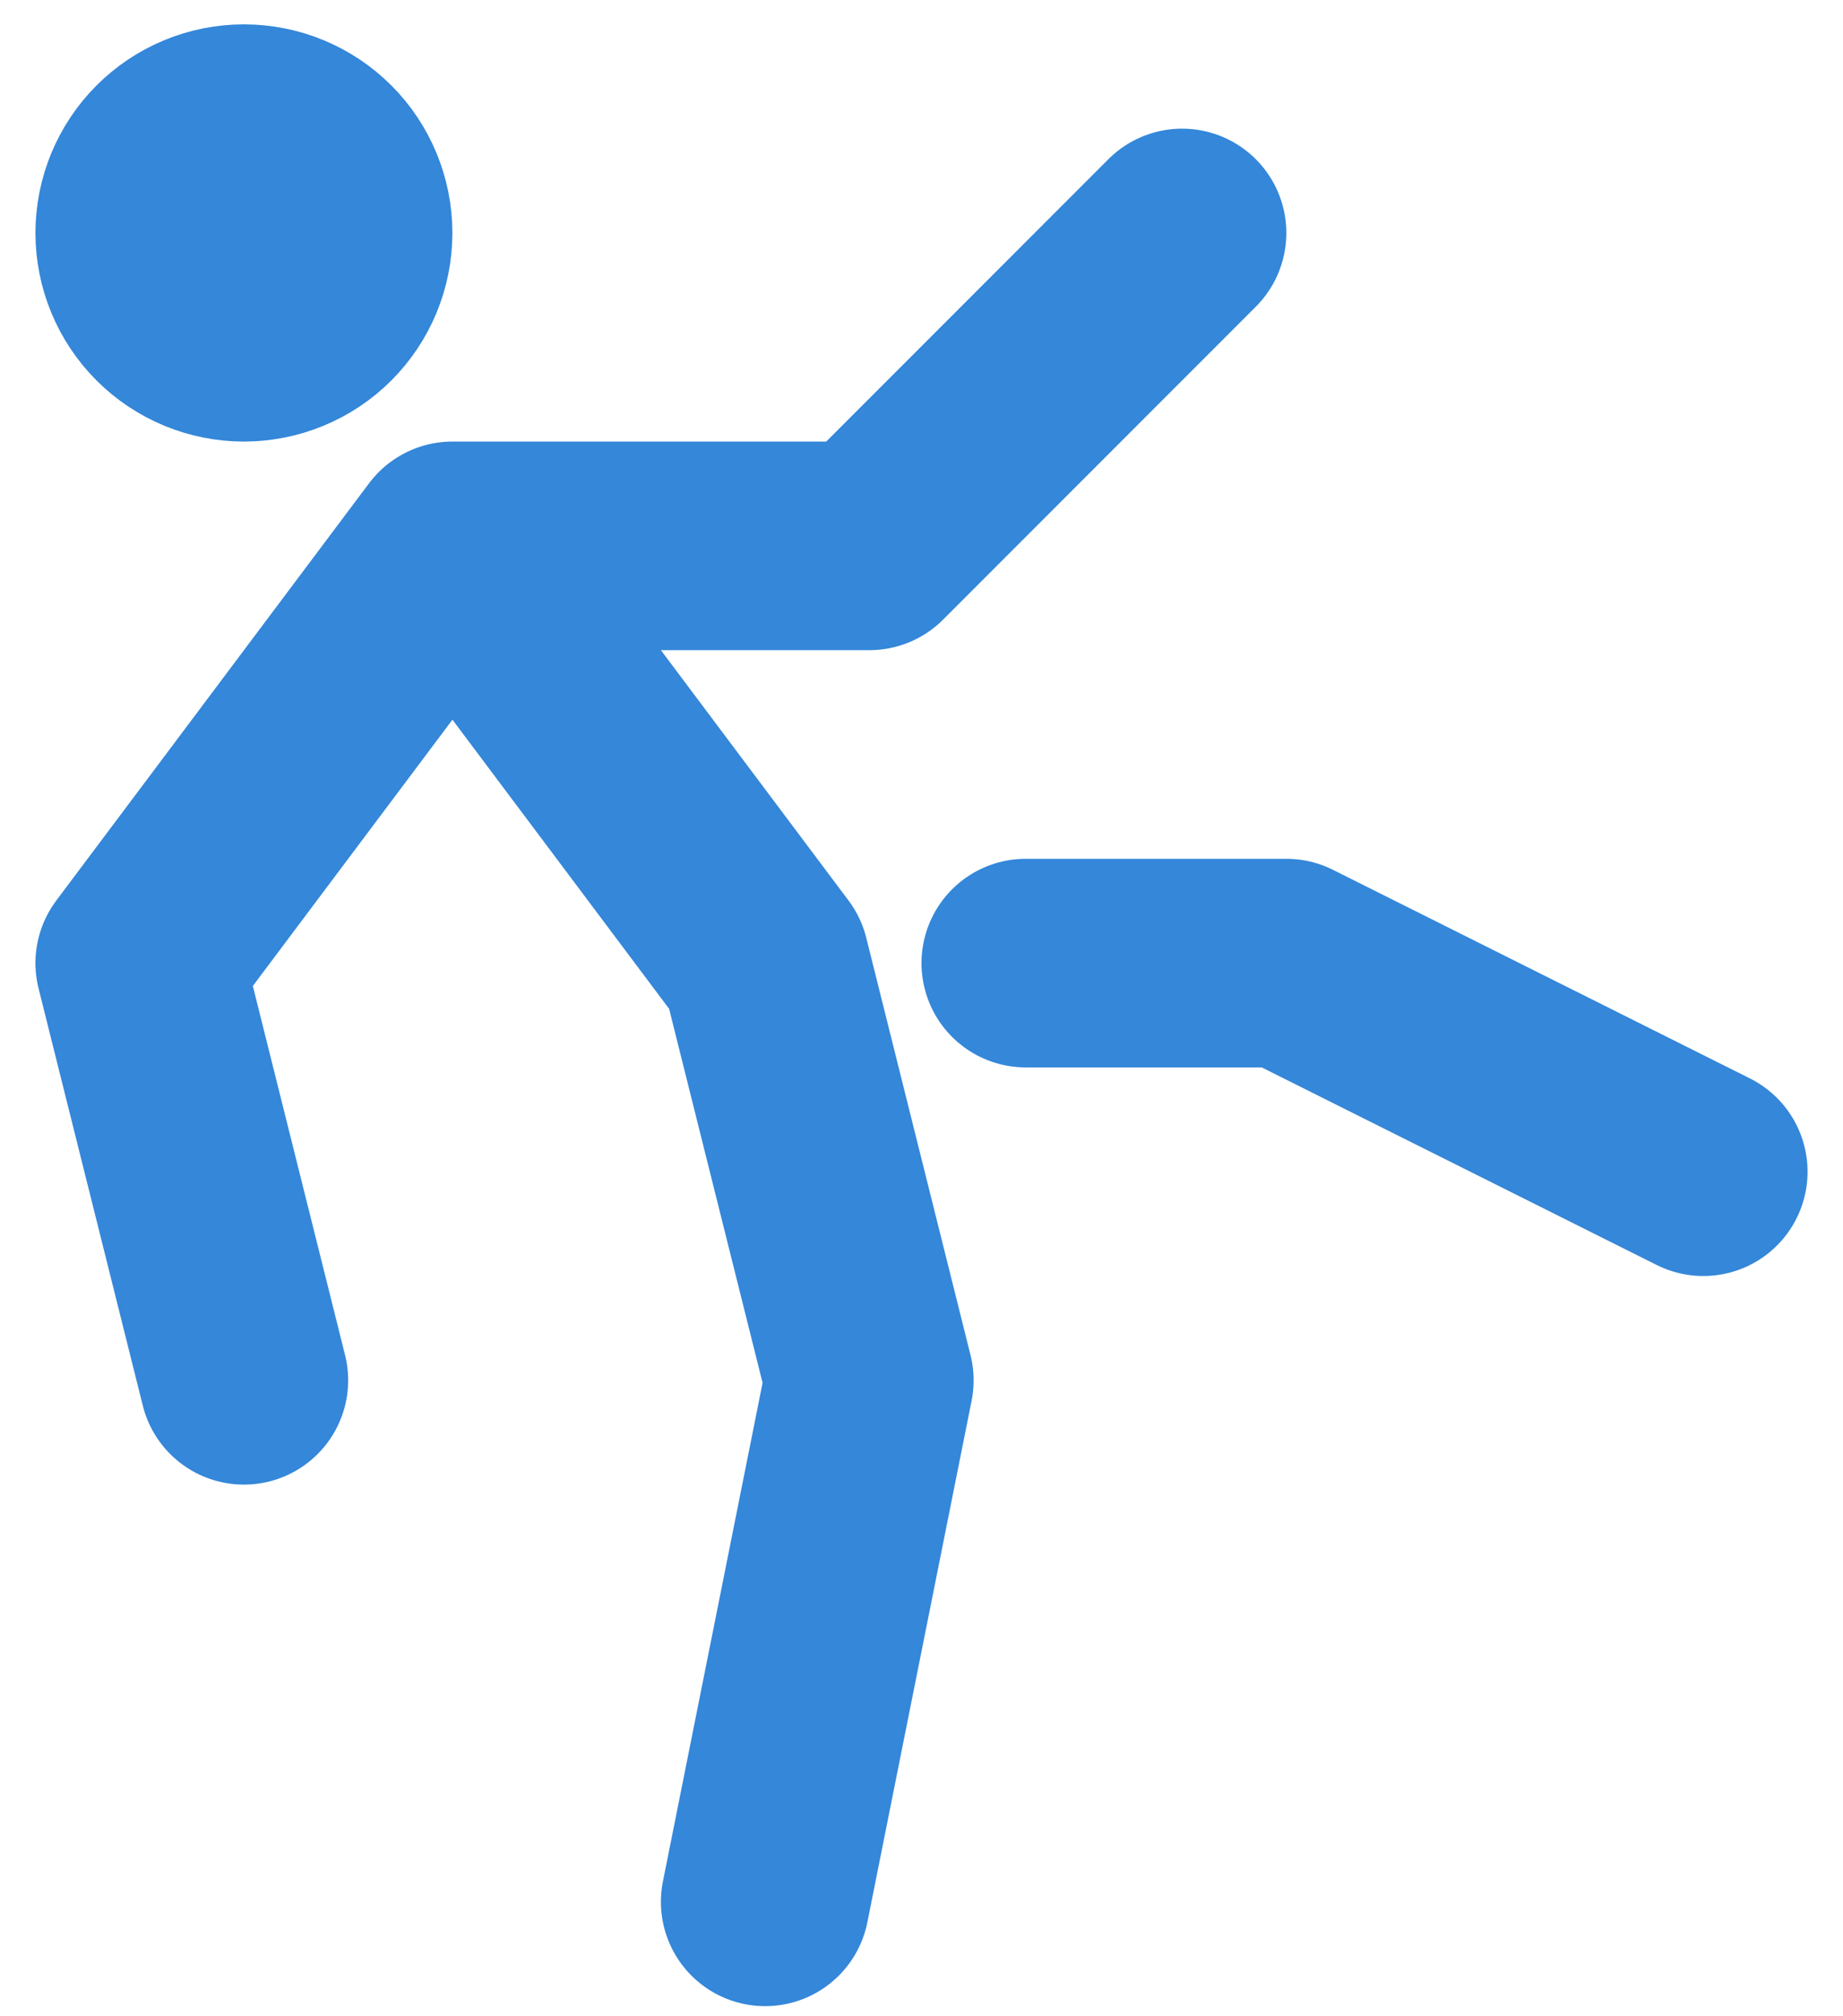 <svg xmlns="http://www.w3.org/2000/svg" width="43" height="47" viewBox="0 0 43 47" fill="none"><path d="M17.852 44.346L20.284 32.185L17.852 22.457L10.556 12.728M10.556 12.728H20.284L27.58 5.432M10.556 12.728L3.259 22.457L5.691 32.185M23.932 22.457H30.012L39.741 27.321M3.259 5.432C3.259 6.077 3.516 6.696 3.972 7.152C4.428 7.608 5.046 7.864 5.691 7.864C6.336 7.864 6.955 7.608 7.411 7.152C7.867 6.696 8.123 6.077 8.123 5.432C8.123 4.787 7.867 4.168 7.411 3.712C6.955 3.256 6.336 3 5.691 3C5.046 3 4.428 3.256 3.972 3.712C3.516 4.168 3.259 4.787 3.259 5.432Z" stroke="#3487D9" stroke-width="4.864" stroke-linecap="round" stroke-linejoin="round"></path></svg>